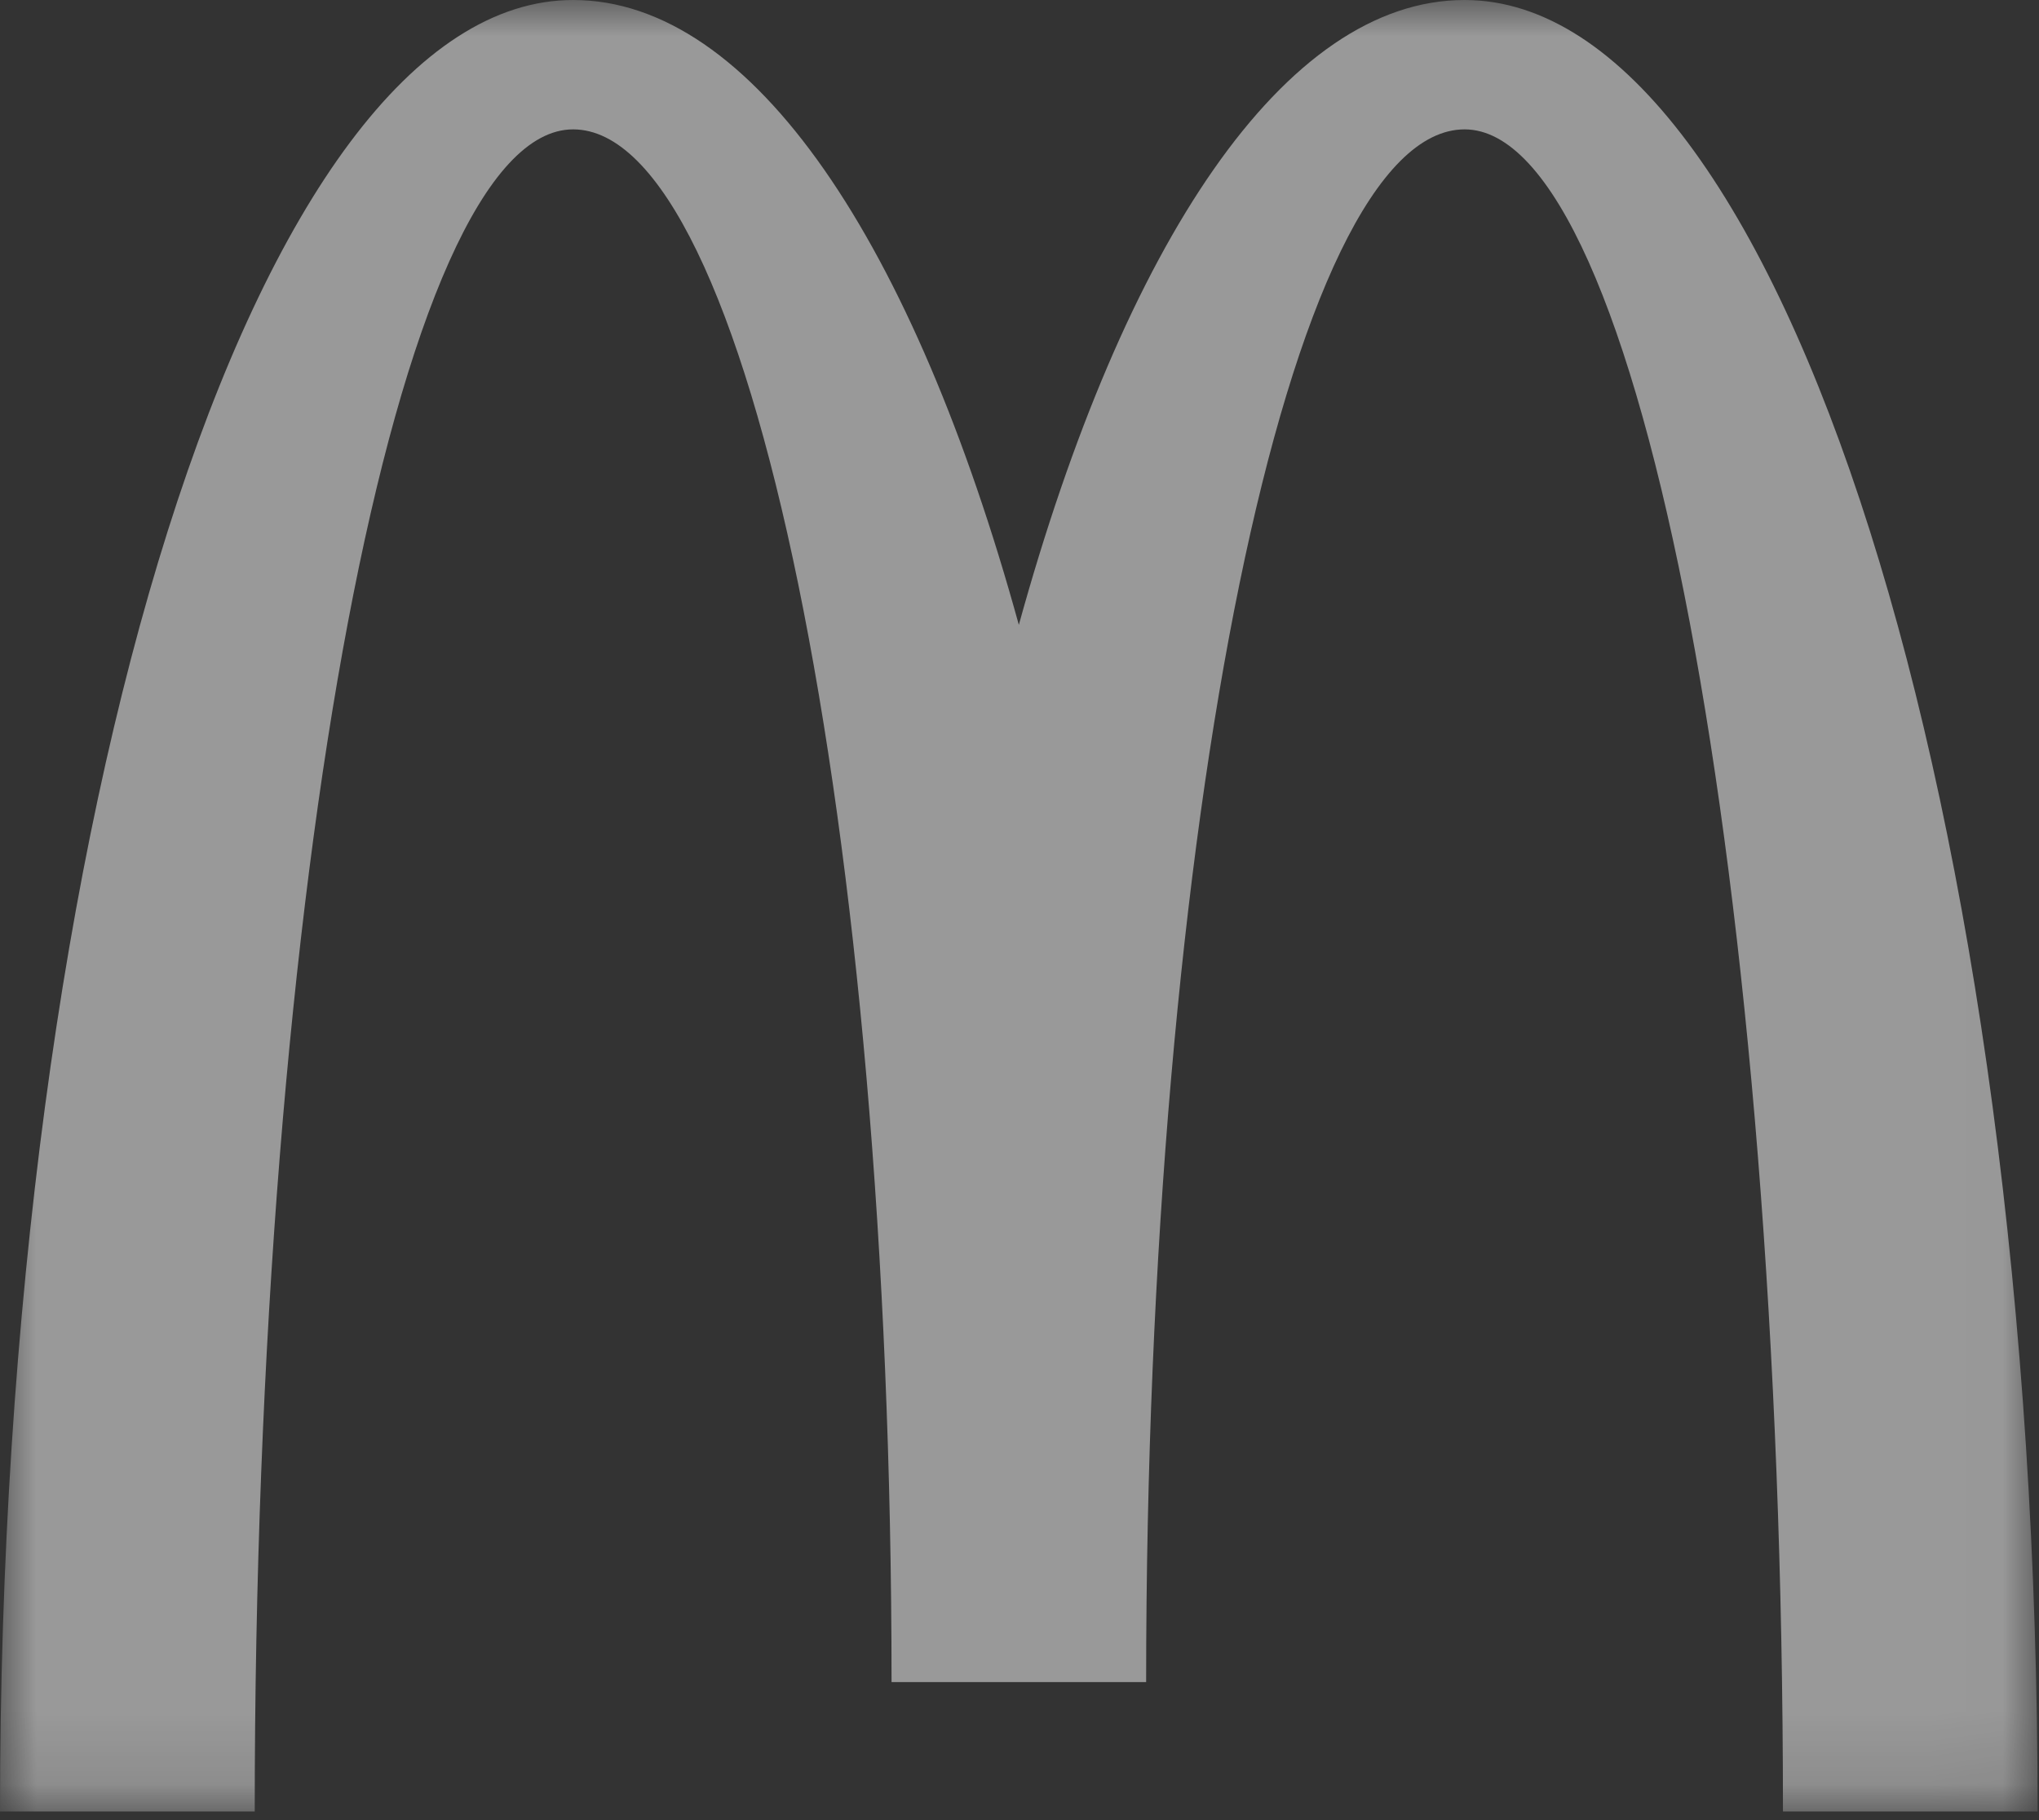 <?xml version="1.0" encoding="UTF-8"?>
<svg width="28px" height="25px" viewBox="0 0 28 25" version="1.1" xmlns="http://www.w3.org/2000/svg" xmlns:xlink="http://www.w3.org/1999/xlink">
    <rect x="0" y="0" width="28" height="25" fill="#333333" stroke="none"/>
    <!-- Generator: sketchtool 56.3 (101010) - https://sketch.com -->
    <title>F65AFCCB-7E93-4A84-B352-F608AE4950C9</title>
    <desc>Created with sketchtool.</desc>
    <defs>
        <polygon id="path-1" points="0 0 27.981 0 27.981 24.881 0 24.881"></polygon>
    </defs>
    <g id="DESKTOP-CZ" stroke="none" stroke-width="1" fill="none" fill-rule="evenodd" opacity="0.5">
        <g id="QUALITY-SUPPLIERS-wireframes" transform="translate(-1054, -662)">
            <g id="Group-4" transform="translate(342, 648)">
                <g id="Group-3" transform="translate(712, 14)">
                    <mask id="mask-2" fill="white">
                        <use xlink:href="#path-1"></use>
                    </mask>
                    <g id="Clip-2"></g>
                    <path d="M20.112,1.777 C22.526,1.777 24.484,12.121 24.484,24.881 L27.981,24.881 C27.981,11.14 24.458,-6.09756098e-05 20.112,-6.09756098e-05 C17.639,-6.09756098e-05 15.434,3.348 13.991,8.583 C12.549,3.348 10.342,-6.09756098e-05 7.87,-6.09756098e-05 C3.524,-6.09756098e-05 -4e-05,11.14 -4e-05,24.881 L3.498,24.881 C3.498,12.121 5.456,1.777 7.87,1.777 C10.284,1.777 12.243,11.326 12.243,23.104 L15.739,23.104 C15.739,11.326 17.697,1.777 20.112,1.777" id="Fill-1" fill="#FFFFFF" mask="url(#mask-2)"></path>
                </g>
            </g>
        </g>
    </g>
</svg>
